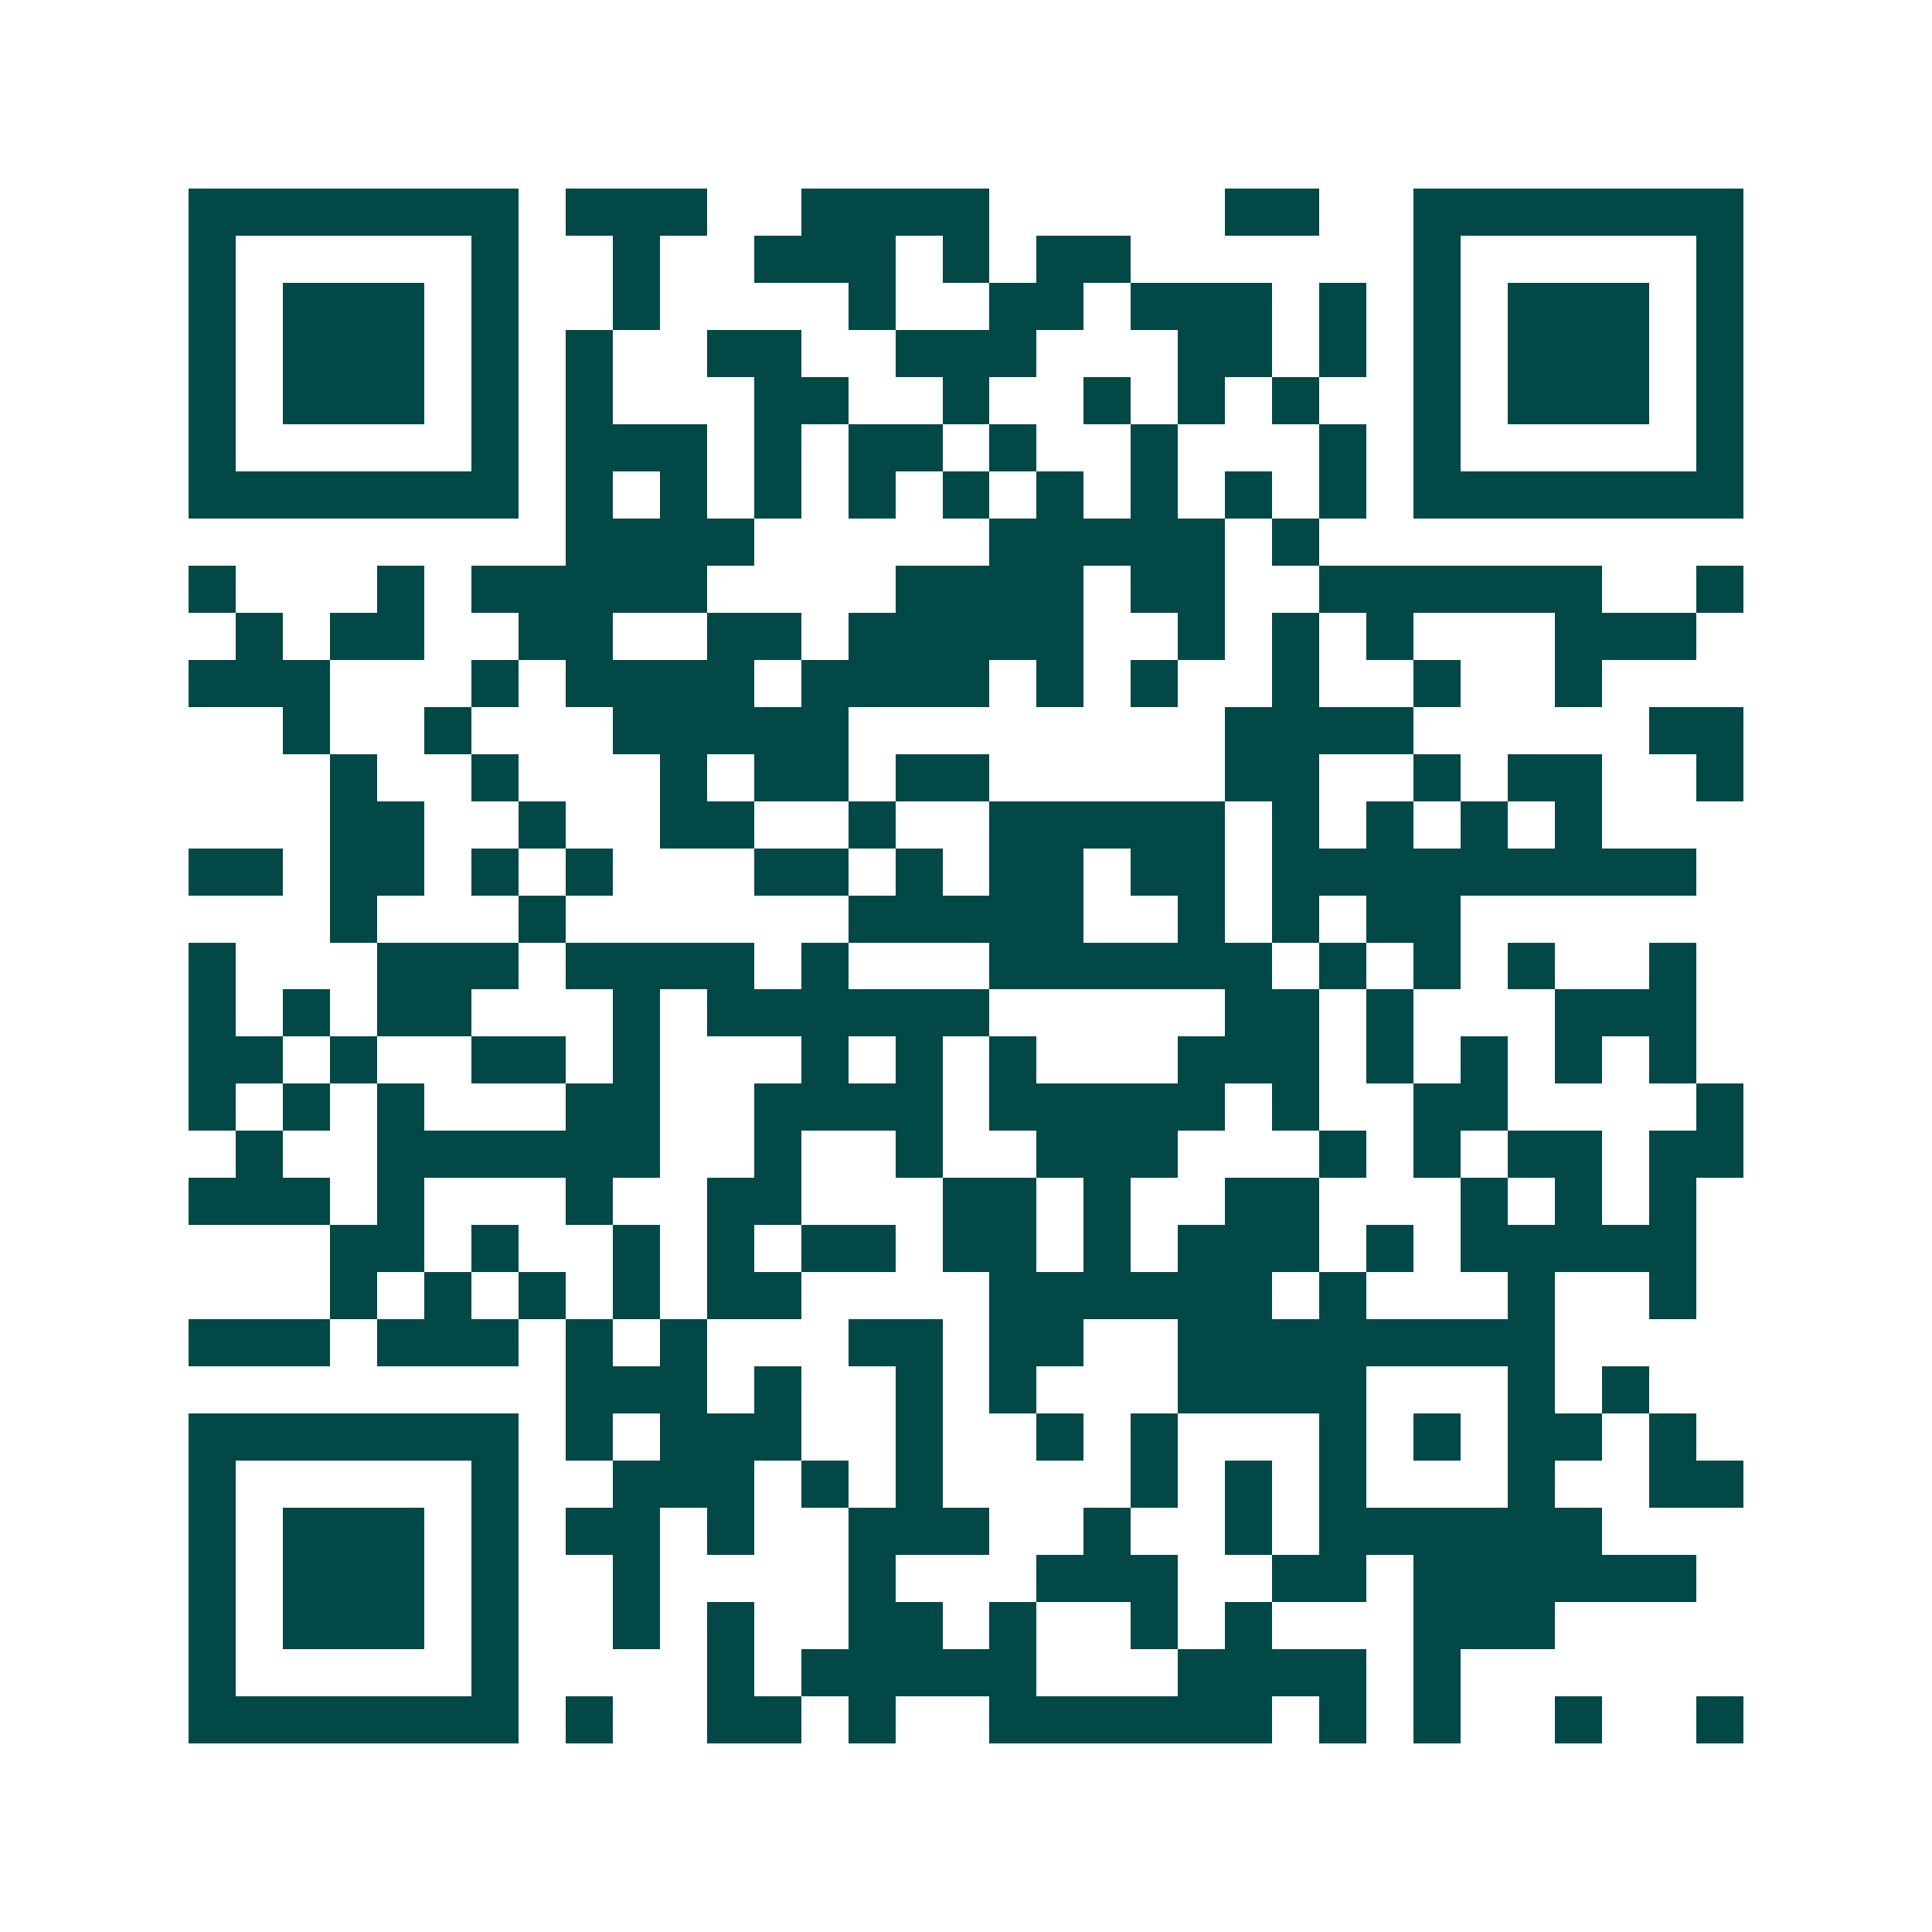 <svg xmlns="http://www.w3.org/2000/svg" width="200" height="200" viewBox="0 0 41 41" shape-rendering="crispEdges"><path fill="#ffffff" d="M0 0h41v41H0z"/><path stroke="#014847" d="M4 4.5h7m1 0h3m2 0h4m5 0h2m2 0h7M4 5.5h1m5 0h1m2 0h1m2 0h3m1 0h1m1 0h2m6 0h1m5 0h1M4 6.5h1m1 0h3m1 0h1m2 0h1m4 0h1m2 0h2m1 0h3m1 0h1m1 0h1m1 0h3m1 0h1M4 7.5h1m1 0h3m1 0h1m1 0h1m2 0h2m2 0h3m3 0h2m1 0h1m1 0h1m1 0h3m1 0h1M4 8.5h1m1 0h3m1 0h1m1 0h1m3 0h2m2 0h1m2 0h1m1 0h1m1 0h1m2 0h1m1 0h3m1 0h1M4 9.5h1m5 0h1m1 0h3m1 0h1m1 0h2m1 0h1m2 0h1m3 0h1m1 0h1m5 0h1M4 10.5h7m1 0h1m1 0h1m1 0h1m1 0h1m1 0h1m1 0h1m1 0h1m1 0h1m1 0h1m1 0h7M12 11.5h4m5 0h5m1 0h1M4 12.5h1m3 0h1m1 0h5m4 0h4m1 0h2m2 0h6m2 0h1M5 13.5h1m1 0h2m2 0h2m2 0h2m1 0h5m2 0h1m1 0h1m1 0h1m3 0h3M4 14.5h3m3 0h1m1 0h4m1 0h4m1 0h1m1 0h1m2 0h1m2 0h1m2 0h1M6 15.5h1m2 0h1m3 0h5m8 0h4m5 0h2M7 16.5h1m2 0h1m3 0h1m1 0h2m1 0h2m5 0h2m2 0h1m1 0h2m2 0h1M7 17.5h2m2 0h1m2 0h2m2 0h1m2 0h5m1 0h1m1 0h1m1 0h1m1 0h1M4 18.5h2m1 0h2m1 0h1m1 0h1m3 0h2m1 0h1m1 0h2m1 0h2m1 0h9M7 19.5h1m3 0h1m6 0h5m2 0h1m1 0h1m1 0h2M4 20.5h1m3 0h3m1 0h4m1 0h1m3 0h6m1 0h1m1 0h1m1 0h1m2 0h1M4 21.5h1m1 0h1m1 0h2m3 0h1m1 0h6m5 0h2m1 0h1m3 0h3M4 22.5h2m1 0h1m2 0h2m1 0h1m3 0h1m1 0h1m1 0h1m3 0h3m1 0h1m1 0h1m1 0h1m1 0h1M4 23.5h1m1 0h1m1 0h1m3 0h2m2 0h4m1 0h5m1 0h1m2 0h2m4 0h1M5 24.5h1m2 0h6m2 0h1m2 0h1m2 0h3m3 0h1m1 0h1m1 0h2m1 0h2M4 25.5h3m1 0h1m3 0h1m2 0h2m3 0h2m1 0h1m2 0h2m3 0h1m1 0h1m1 0h1M7 26.5h2m1 0h1m2 0h1m1 0h1m1 0h2m1 0h2m1 0h1m1 0h3m1 0h1m1 0h5M7 27.5h1m1 0h1m1 0h1m1 0h1m1 0h2m4 0h6m1 0h1m3 0h1m2 0h1M4 28.5h3m1 0h3m1 0h1m1 0h1m3 0h2m1 0h2m2 0h8M12 29.5h3m1 0h1m2 0h1m1 0h1m3 0h4m3 0h1m1 0h1M4 30.5h7m1 0h1m1 0h3m2 0h1m2 0h1m1 0h1m3 0h1m1 0h1m1 0h2m1 0h1M4 31.5h1m5 0h1m2 0h3m1 0h1m1 0h1m4 0h1m1 0h1m1 0h1m3 0h1m2 0h2M4 32.5h1m1 0h3m1 0h1m1 0h2m1 0h1m2 0h3m2 0h1m2 0h1m1 0h6M4 33.5h1m1 0h3m1 0h1m2 0h1m4 0h1m3 0h3m2 0h2m1 0h6M4 34.5h1m1 0h3m1 0h1m2 0h1m1 0h1m2 0h2m1 0h1m2 0h1m1 0h1m3 0h3M4 35.5h1m5 0h1m4 0h1m1 0h5m3 0h4m1 0h1M4 36.5h7m1 0h1m2 0h2m1 0h1m2 0h6m1 0h1m1 0h1m2 0h1m2 0h1"/></svg>
